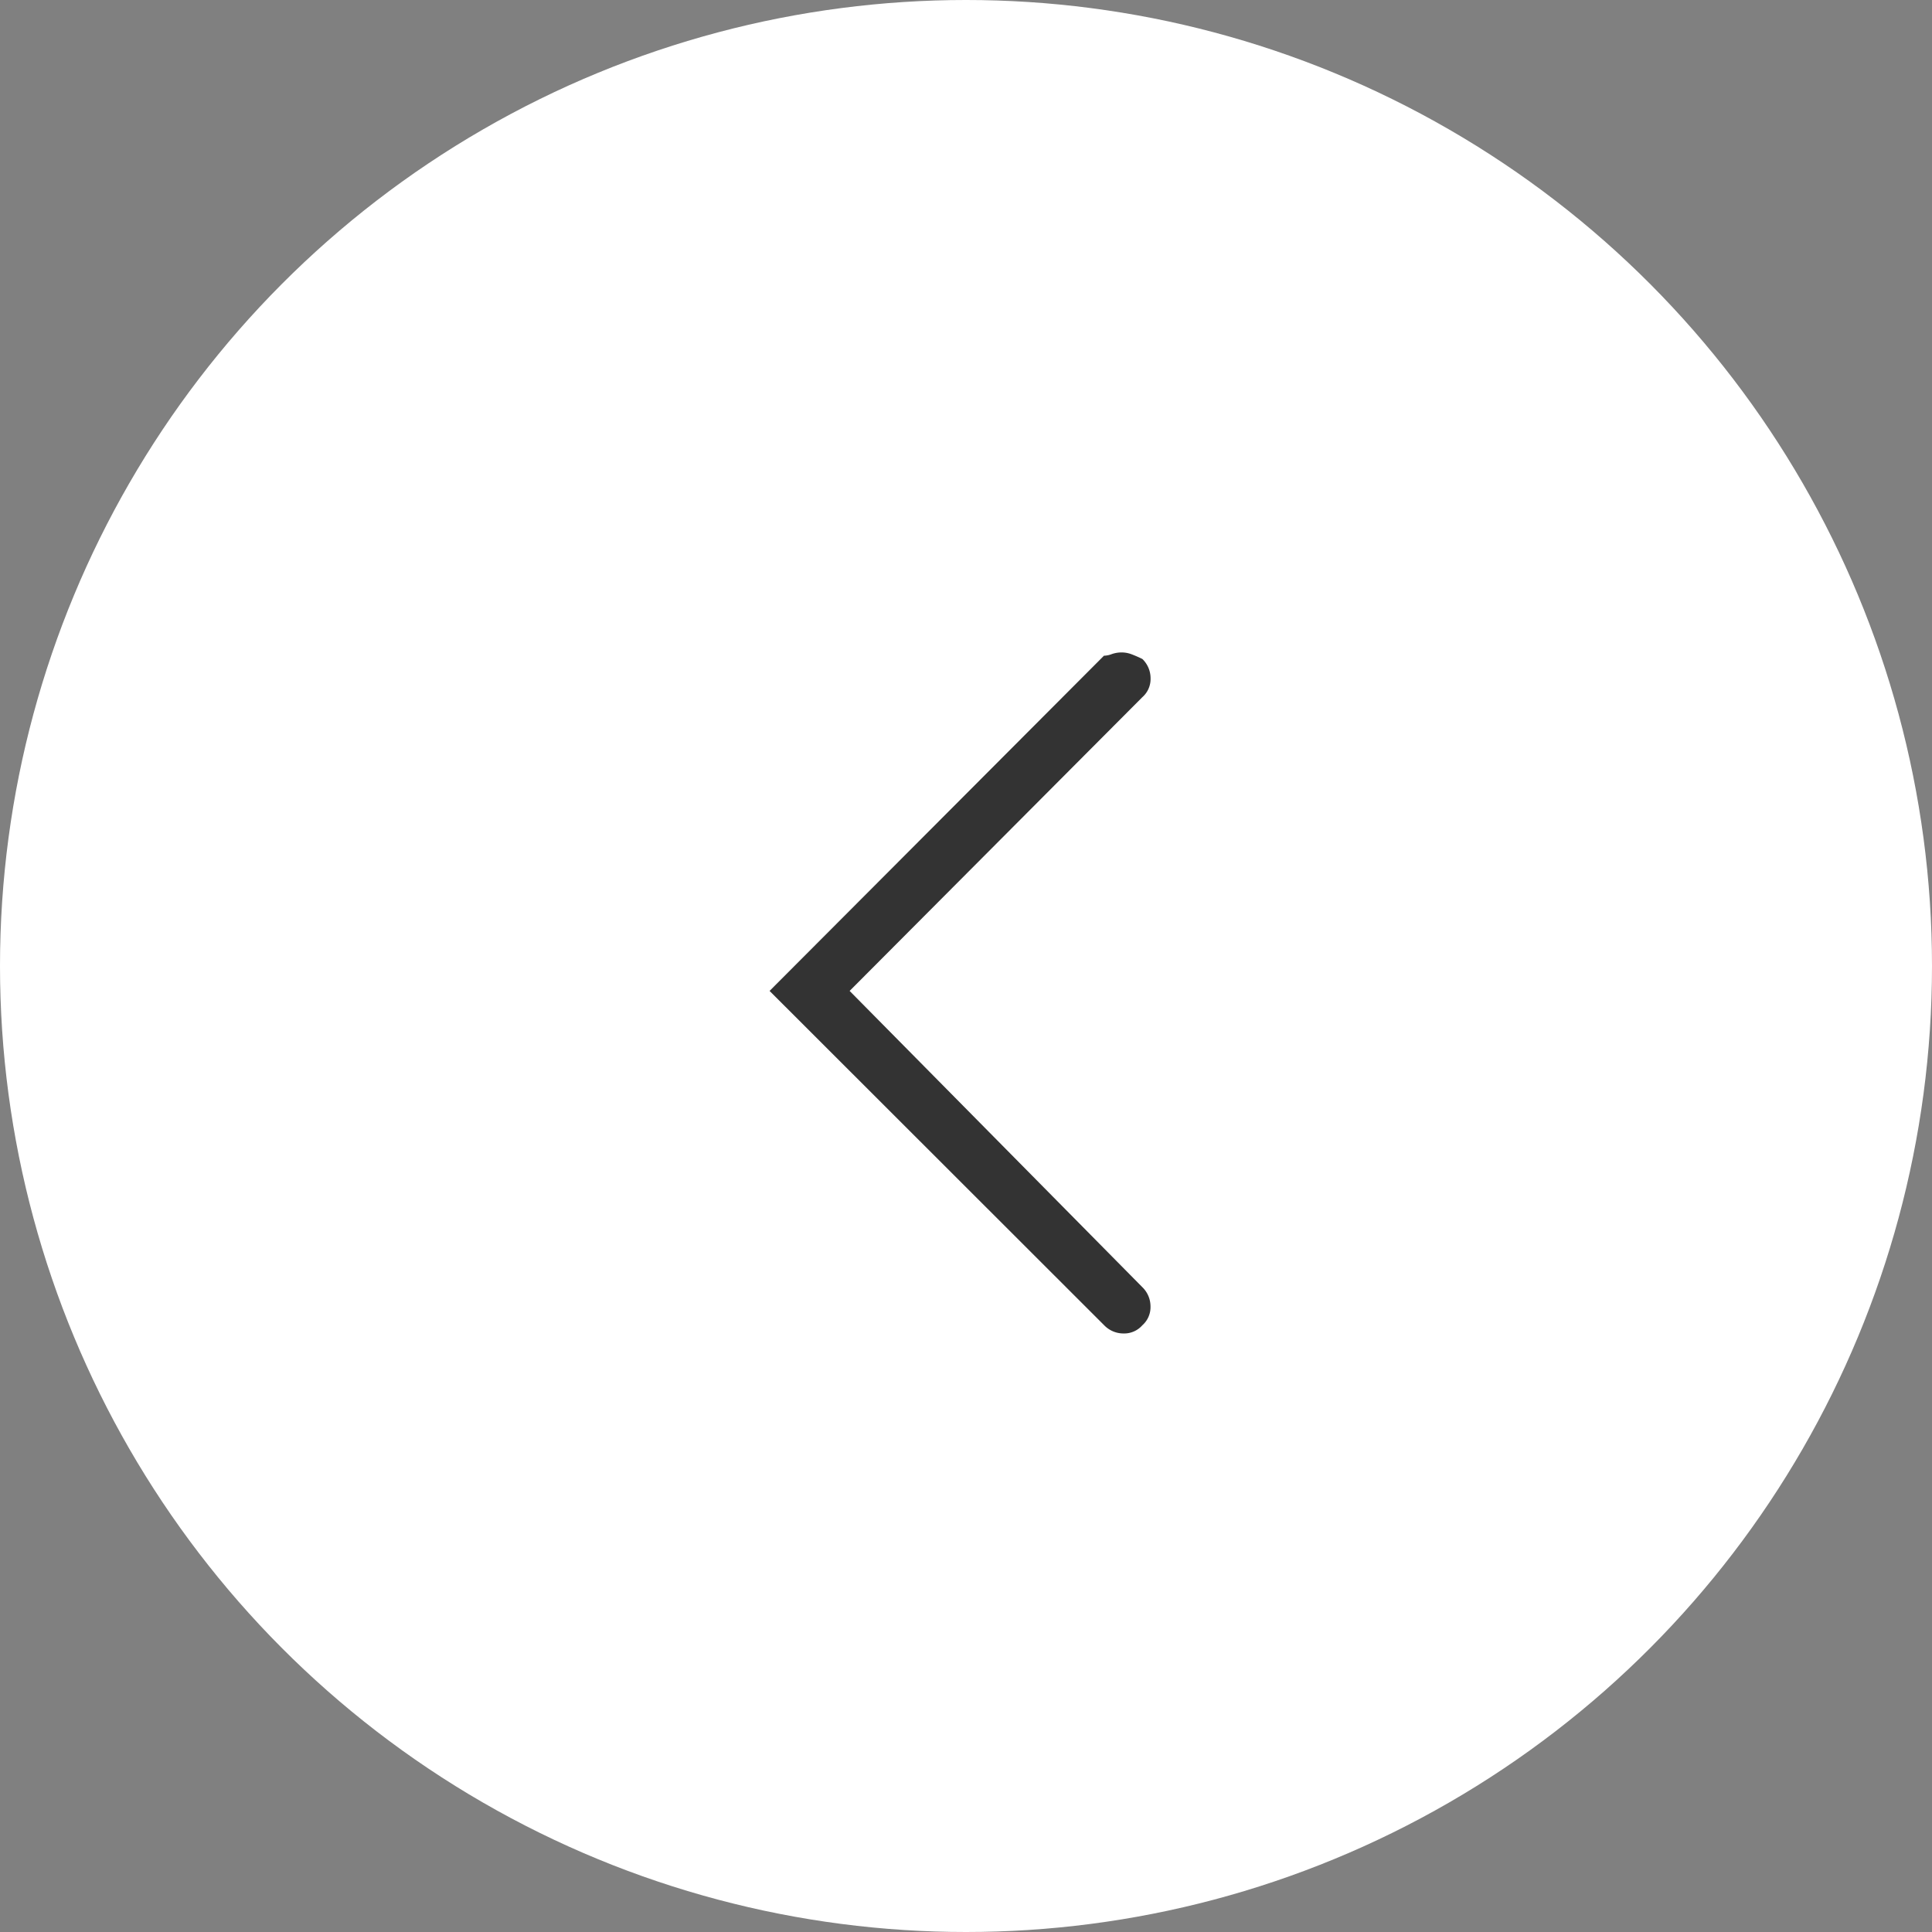 <svg xmlns="http://www.w3.org/2000/svg" width="30" height="30" viewBox="0 0 30 30"><rect x="0" y="0" width="30" height="30" fill="#808080" stroke="none"/><g transform="translate(-36 -7355)"><circle cx="15" cy="15" r="15" transform="translate(36 7355)" fill="#fff"/><path d="M4.329-.381A.441.441,0,0,1,4.17-.413q-.083-.032-.159-.07a.416.416,0,0,1-.127-.3.375.375,0,0,1,.127-.292L8.557-5.637l-4.545-4.6a.416.416,0,0,1-.127-.3.375.375,0,0,1,.127-.292.375.375,0,0,1,.292-.127.416.416,0,0,1,.3.127L9.8-5.637,4.608-.432a.362.362,0,0,0-.121.025A.462.462,0,0,1,4.329-.381Z" transform="translate(57.75 7364.75) rotate(180)" fill="#333"/></g></svg>